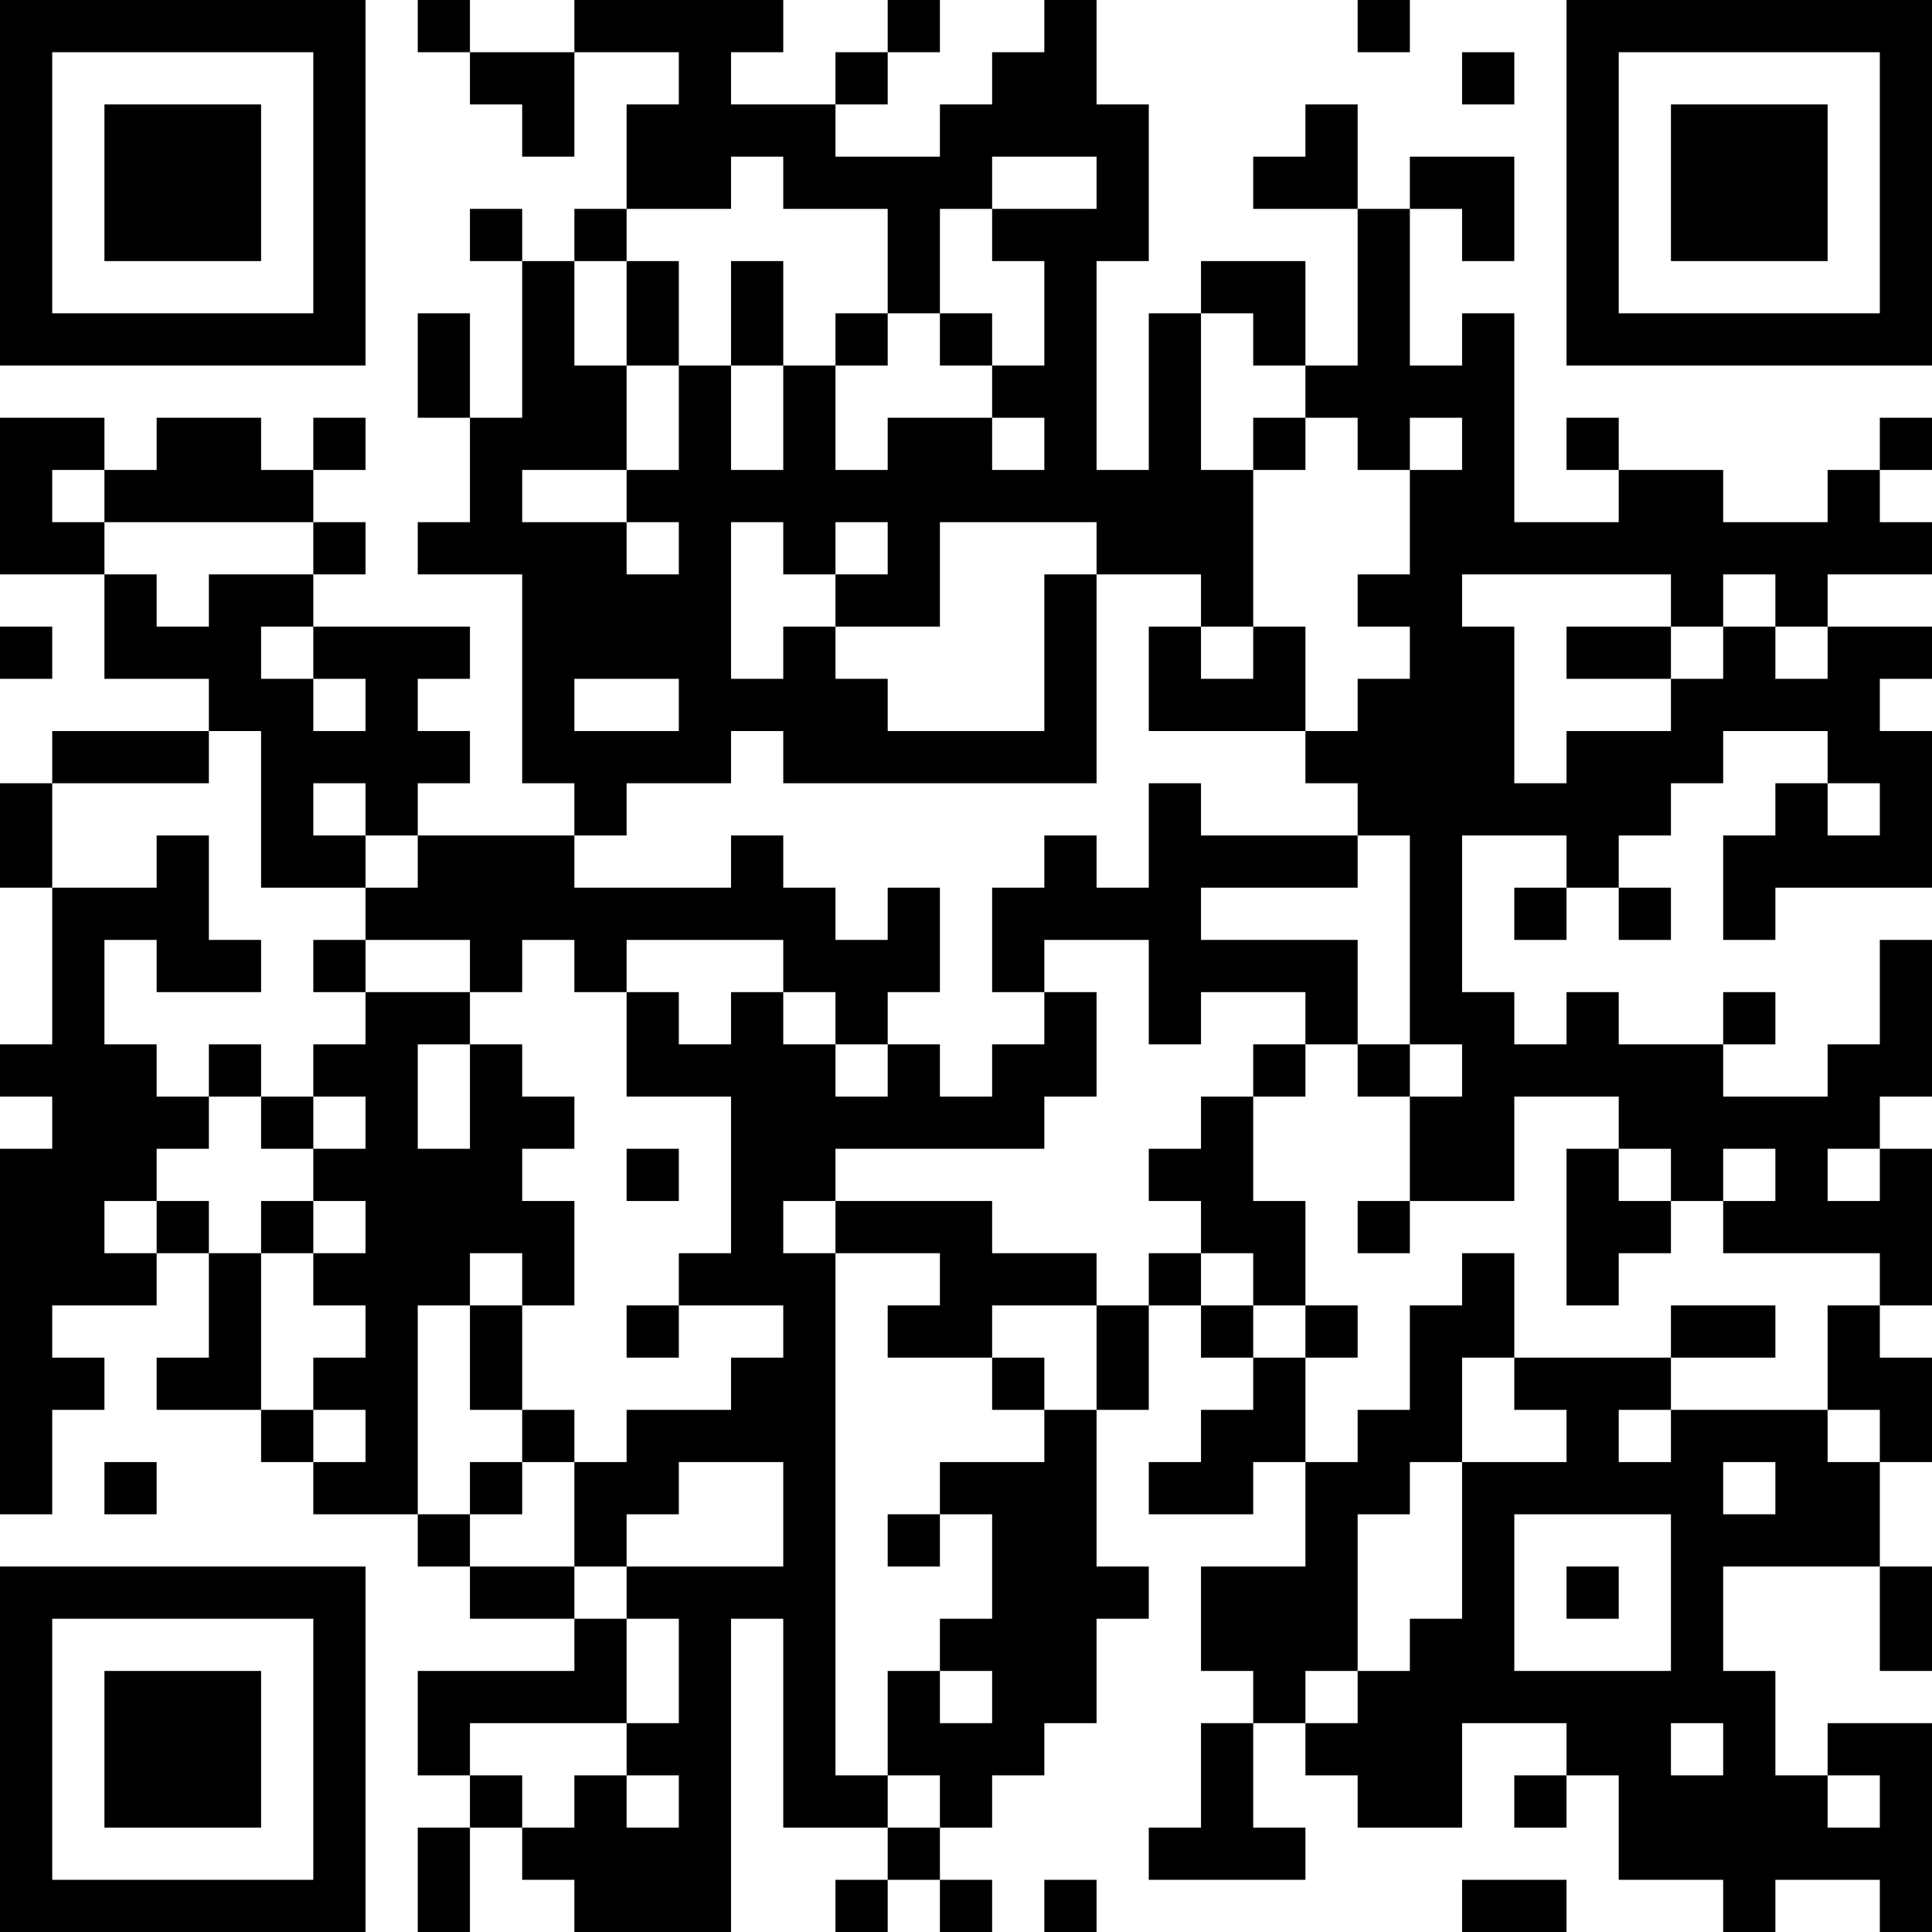 <?xml version="1.0" encoding="UTF-8"?>
<svg xmlns="http://www.w3.org/2000/svg" version="1.1" width="400" height="400" viewBox="0 0 400 400"><rect x="0" y="0" width="400" height="400" fill="#ffffff"/><g transform="scale(10.811)"><g transform="translate(0,0)"><path fill-rule="evenodd" d="M8 0L8 1L9 1L9 2L10 2L10 3L11 3L11 1L13 1L13 2L12 2L12 4L11 4L11 5L10 5L10 4L9 4L9 5L10 5L10 8L9 8L9 6L8 6L8 8L9 8L9 10L8 10L8 11L10 11L10 15L11 15L11 16L8 16L8 15L9 15L9 14L8 14L8 13L9 13L9 12L6 12L6 11L7 11L7 10L6 10L6 9L7 9L7 8L6 8L6 9L5 9L5 8L3 8L3 9L2 9L2 8L0 8L0 11L2 11L2 13L4 13L4 14L1 14L1 15L0 15L0 17L1 17L1 20L0 20L0 21L1 21L1 22L0 22L0 29L1 29L1 27L2 27L2 26L1 26L1 25L3 25L3 24L4 24L4 26L3 26L3 27L5 27L5 28L6 28L6 29L8 29L8 30L9 30L9 31L11 31L11 32L8 32L8 34L9 34L9 35L8 35L8 37L9 37L9 35L10 35L10 36L11 36L11 37L14 37L14 31L15 31L15 35L17 35L17 36L16 36L16 37L17 37L17 36L18 36L18 37L19 37L19 36L18 36L18 35L19 35L19 34L20 34L20 33L21 33L21 31L22 31L22 30L21 30L21 27L22 27L22 25L23 25L23 26L24 26L24 27L23 27L23 28L22 28L22 29L24 29L24 28L25 28L25 30L23 30L23 32L24 32L24 33L23 33L23 35L22 35L22 36L25 36L25 35L24 35L24 33L25 33L25 34L26 34L26 35L28 35L28 33L30 33L30 34L29 34L29 35L30 35L30 34L31 34L31 36L33 36L33 37L34 37L34 36L36 36L36 37L37 37L37 33L35 33L35 34L34 34L34 32L33 32L33 30L36 30L36 32L37 32L37 30L36 30L36 28L37 28L37 26L36 26L36 25L37 25L37 22L36 22L36 21L37 21L37 18L36 18L36 20L35 20L35 21L33 21L33 20L34 20L34 19L33 19L33 20L31 20L31 19L30 19L30 20L29 20L29 19L28 19L28 16L30 16L30 17L29 17L29 18L30 18L30 17L31 17L31 18L32 18L32 17L31 17L31 16L32 16L32 15L33 15L33 14L35 14L35 15L34 15L34 16L33 16L33 18L34 18L34 17L37 17L37 14L36 14L36 13L37 13L37 12L35 12L35 11L37 11L37 10L36 10L36 9L37 9L37 8L36 8L36 9L35 9L35 10L33 10L33 9L31 9L31 8L30 8L30 9L31 9L31 10L29 10L29 6L28 6L28 7L27 7L27 4L28 4L28 5L29 5L29 3L27 3L27 4L26 4L26 2L25 2L25 3L24 3L24 4L26 4L26 7L25 7L25 5L23 5L23 6L22 6L22 9L21 9L21 5L22 5L22 2L21 2L21 0L20 0L20 1L19 1L19 2L18 2L18 3L16 3L16 2L17 2L17 1L18 1L18 0L17 0L17 1L16 1L16 2L14 2L14 1L15 1L15 0L11 0L11 1L9 1L9 0ZM26 0L26 1L27 1L27 0ZM28 1L28 2L29 2L29 1ZM14 3L14 4L12 4L12 5L11 5L11 7L12 7L12 9L10 9L10 10L12 10L12 11L13 11L13 10L12 10L12 9L13 9L13 7L14 7L14 9L15 9L15 7L16 7L16 9L17 9L17 8L19 8L19 9L20 9L20 8L19 8L19 7L20 7L20 5L19 5L19 4L21 4L21 3L19 3L19 4L18 4L18 6L17 6L17 4L15 4L15 3ZM12 5L12 7L13 7L13 5ZM14 5L14 7L15 7L15 5ZM16 6L16 7L17 7L17 6ZM18 6L18 7L19 7L19 6ZM23 6L23 9L24 9L24 12L23 12L23 11L21 11L21 10L18 10L18 12L16 12L16 11L17 11L17 10L16 10L16 11L15 11L15 10L14 10L14 13L15 13L15 12L16 12L16 13L17 13L17 14L20 14L20 11L21 11L21 15L15 15L15 14L14 14L14 15L12 15L12 16L11 16L11 17L14 17L14 16L15 16L15 17L16 17L16 18L17 18L17 17L18 17L18 19L17 19L17 20L16 20L16 19L15 19L15 18L12 18L12 19L11 19L11 18L10 18L10 19L9 19L9 18L7 18L7 17L8 17L8 16L7 16L7 15L6 15L6 16L7 16L7 17L5 17L5 14L4 14L4 15L1 15L1 17L3 17L3 16L4 16L4 18L5 18L5 19L3 19L3 18L2 18L2 20L3 20L3 21L4 21L4 22L3 22L3 23L2 23L2 24L3 24L3 23L4 23L4 24L5 24L5 27L6 27L6 28L7 28L7 27L6 27L6 26L7 26L7 25L6 25L6 24L7 24L7 23L6 23L6 22L7 22L7 21L6 21L6 20L7 20L7 19L9 19L9 20L8 20L8 22L9 22L9 20L10 20L10 21L11 21L11 22L10 22L10 23L11 23L11 25L10 25L10 24L9 24L9 25L8 25L8 29L9 29L9 30L11 30L11 31L12 31L12 33L9 33L9 34L10 34L10 35L11 35L11 34L12 34L12 35L13 35L13 34L12 34L12 33L13 33L13 31L12 31L12 30L15 30L15 28L13 28L13 29L12 29L12 30L11 30L11 28L12 28L12 27L14 27L14 26L15 26L15 25L13 25L13 24L14 24L14 21L12 21L12 19L13 19L13 20L14 20L14 19L15 19L15 20L16 20L16 21L17 21L17 20L18 20L18 21L19 21L19 20L20 20L20 19L21 19L21 21L20 21L20 22L16 22L16 23L15 23L15 24L16 24L16 34L17 34L17 35L18 35L18 34L17 34L17 32L18 32L18 33L19 33L19 32L18 32L18 31L19 31L19 29L18 29L18 28L20 28L20 27L21 27L21 25L22 25L22 24L23 24L23 25L24 25L24 26L25 26L25 28L26 28L26 27L27 27L27 25L28 25L28 24L29 24L29 26L28 26L28 28L27 28L27 29L26 29L26 32L25 32L25 33L26 33L26 32L27 32L27 31L28 31L28 28L30 28L30 27L29 27L29 26L32 26L32 27L31 27L31 28L32 28L32 27L35 27L35 28L36 28L36 27L35 27L35 25L36 25L36 24L33 24L33 23L34 23L34 22L33 22L33 23L32 23L32 22L31 22L31 21L29 21L29 23L27 23L27 21L28 21L28 20L27 20L27 16L26 16L26 15L25 15L25 14L26 14L26 13L27 13L27 12L26 12L26 11L27 11L27 9L28 9L28 8L27 8L27 9L26 9L26 8L25 8L25 7L24 7L24 6ZM24 8L24 9L25 9L25 8ZM1 9L1 10L2 10L2 11L3 11L3 12L4 12L4 11L6 11L6 10L2 10L2 9ZM28 11L28 12L29 12L29 15L30 15L30 14L32 14L32 13L33 13L33 12L34 12L34 13L35 13L35 12L34 12L34 11L33 11L33 12L32 12L32 11ZM0 12L0 13L1 13L1 12ZM5 12L5 13L6 13L6 14L7 14L7 13L6 13L6 12ZM22 12L22 14L25 14L25 12L24 12L24 13L23 13L23 12ZM30 12L30 13L32 13L32 12ZM11 13L11 14L13 14L13 13ZM22 15L22 17L21 17L21 16L20 16L20 17L19 17L19 19L20 19L20 18L22 18L22 20L23 20L23 19L25 19L25 20L24 20L24 21L23 21L23 22L22 22L22 23L23 23L23 24L24 24L24 25L25 25L25 26L26 26L26 25L25 25L25 23L24 23L24 21L25 21L25 20L26 20L26 21L27 21L27 20L26 20L26 18L23 18L23 17L26 17L26 16L23 16L23 15ZM35 15L35 16L36 16L36 15ZM6 18L6 19L7 19L7 18ZM4 20L4 21L5 21L5 22L6 22L6 21L5 21L5 20ZM12 22L12 23L13 23L13 22ZM30 22L30 25L31 25L31 24L32 24L32 23L31 23L31 22ZM35 22L35 23L36 23L36 22ZM5 23L5 24L6 24L6 23ZM16 23L16 24L18 24L18 25L17 25L17 26L19 26L19 27L20 27L20 26L19 26L19 25L21 25L21 24L19 24L19 23ZM26 23L26 24L27 24L27 23ZM9 25L9 27L10 27L10 28L9 28L9 29L10 29L10 28L11 28L11 27L10 27L10 25ZM12 25L12 26L13 26L13 25ZM32 25L32 26L34 26L34 25ZM2 28L2 29L3 29L3 28ZM33 28L33 29L34 29L34 28ZM17 29L17 30L18 30L18 29ZM29 29L29 32L32 32L32 29ZM30 30L30 31L31 31L31 30ZM32 33L32 34L33 34L33 33ZM35 34L35 35L36 35L36 34ZM20 36L20 37L21 37L21 36ZM28 36L28 37L30 37L30 36ZM0 0L0 7L7 7L7 0ZM1 1L1 6L6 6L6 1ZM2 2L2 5L5 5L5 2ZM30 0L30 7L37 7L37 0ZM31 1L31 6L36 6L36 1ZM32 2L32 5L35 5L35 2ZM0 30L0 37L7 37L7 30ZM1 31L1 36L6 36L6 31ZM2 32L2 35L5 35L5 32Z" fill="#000000"/></g></g></svg>
